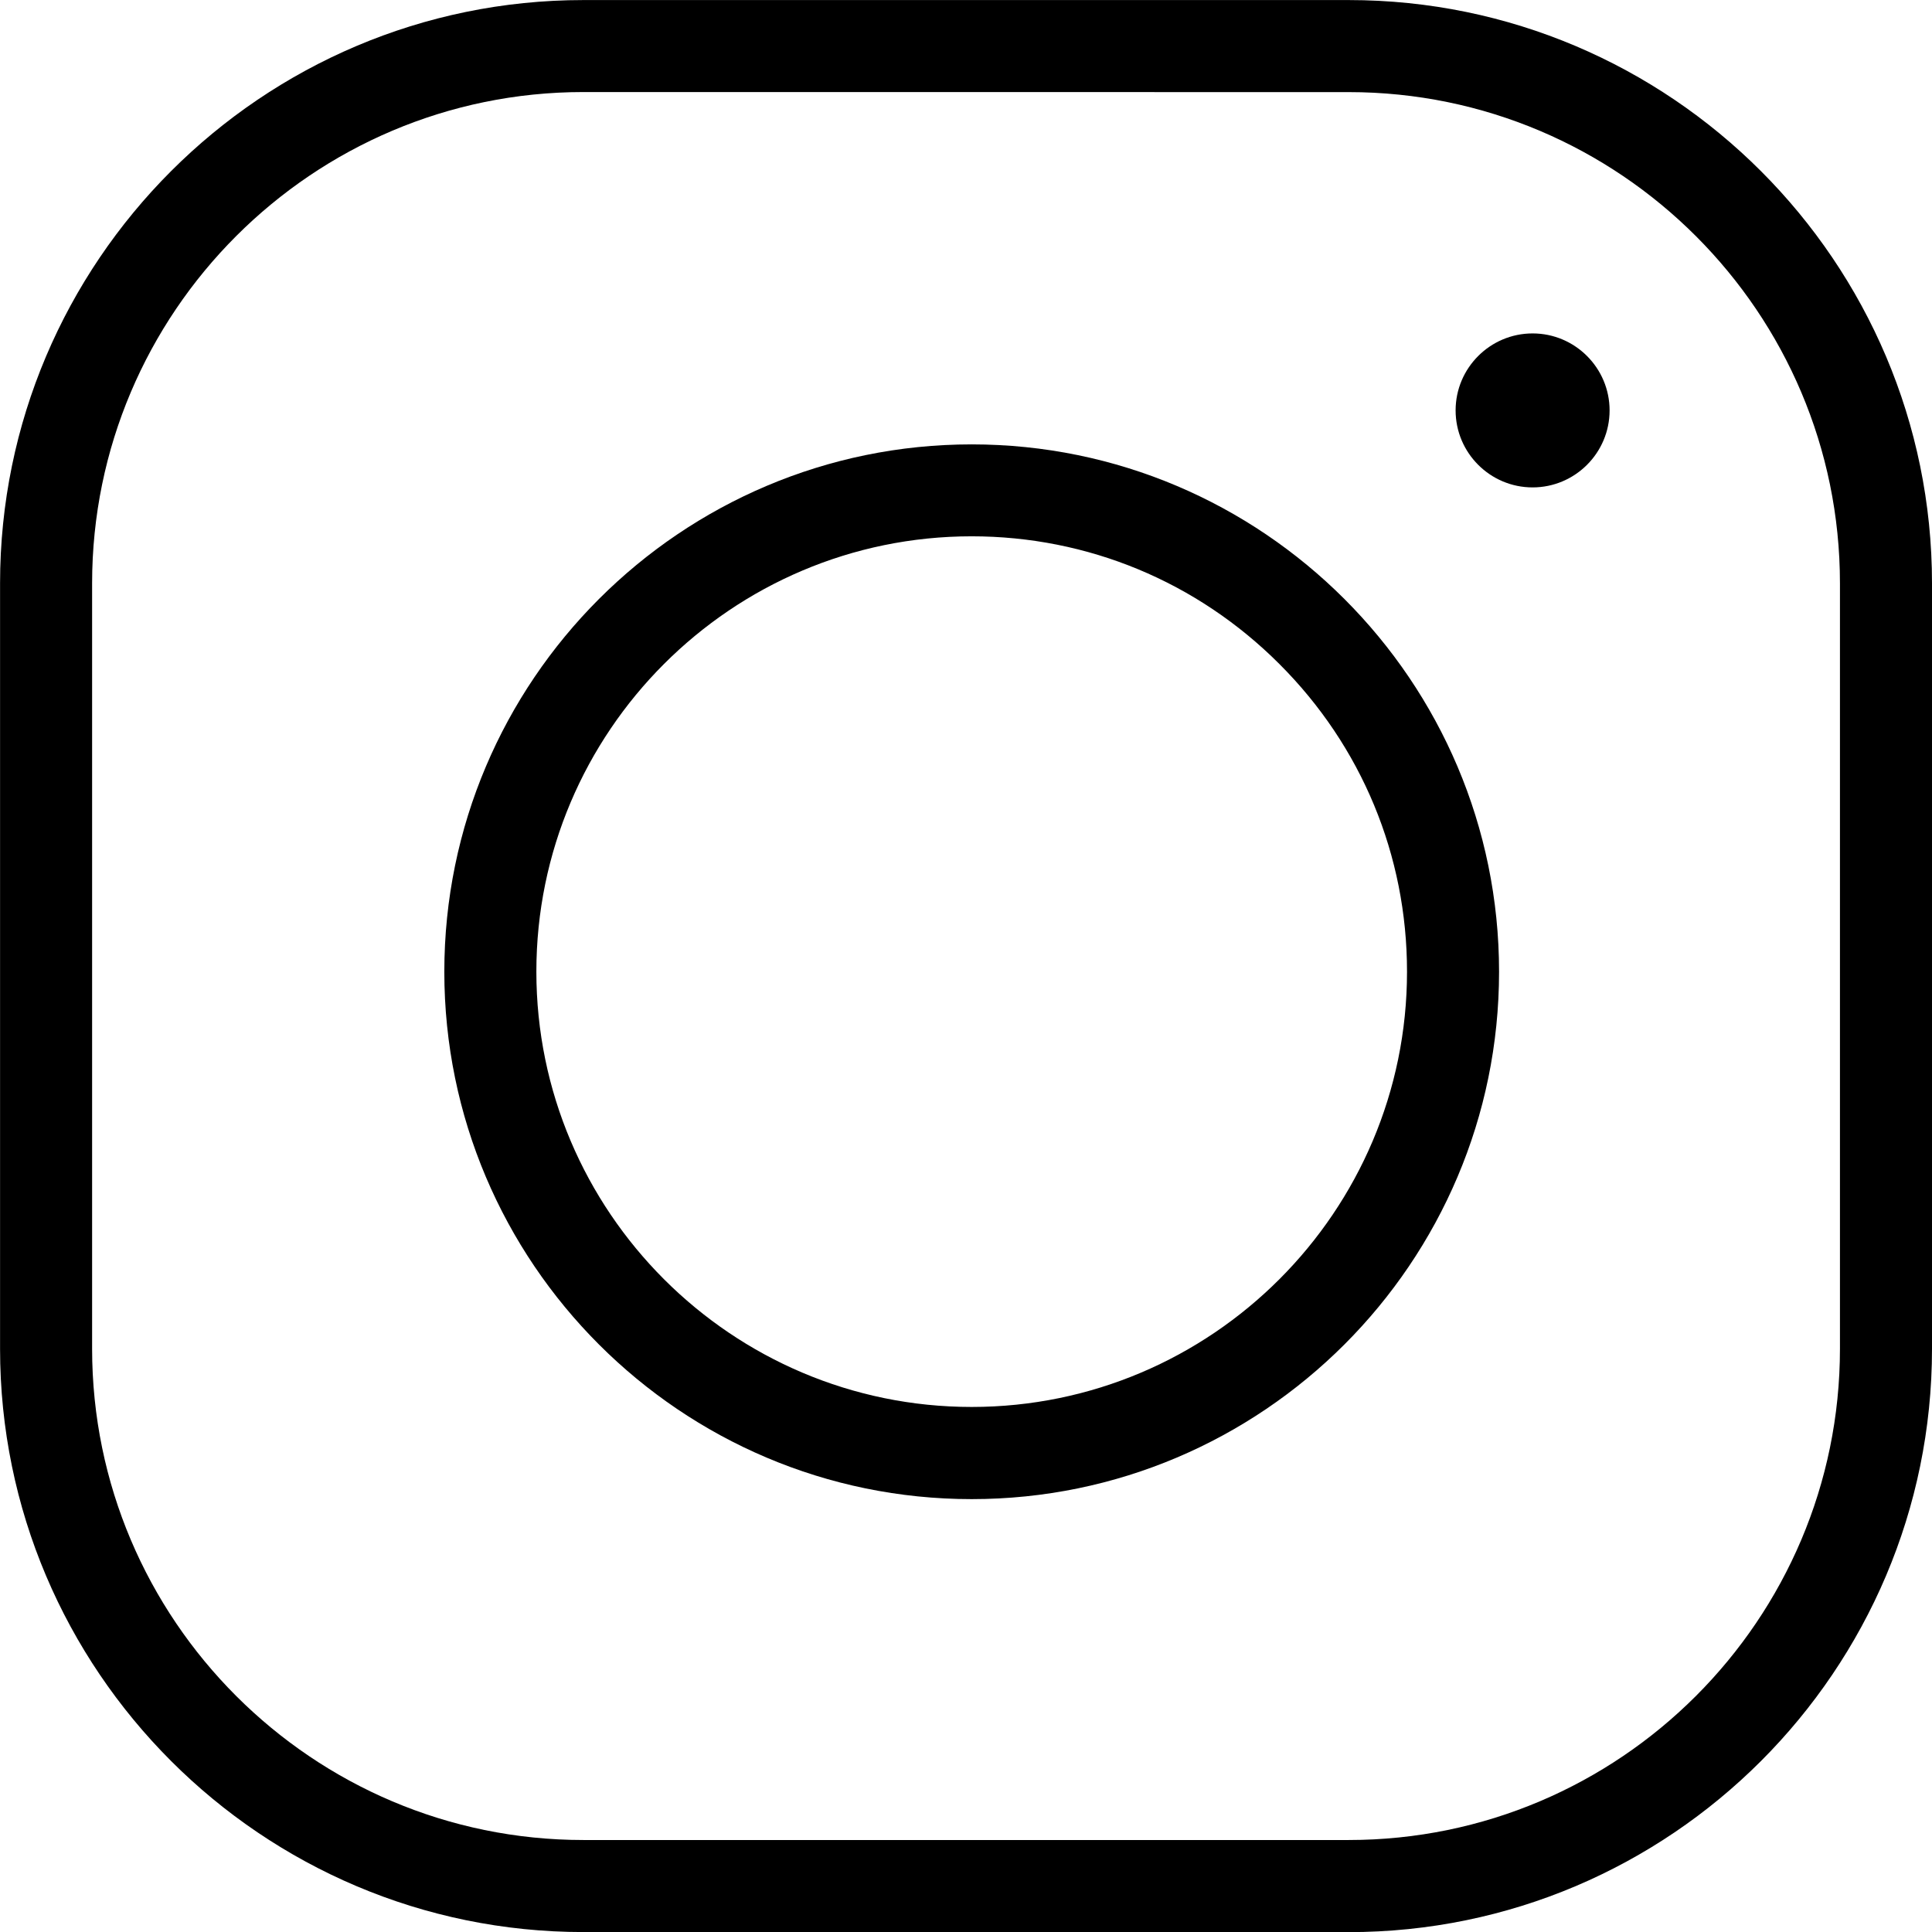 <?xml version="1.0" encoding="UTF-8" standalone="no"?>
<svg
   width="31.568"
   height="31.569"
   viewBox="0 0 31.568 31.569"
   fill="none"
   version="1.1"
   id="svg15"
   sodipodi:docname="instagram.svg"
   inkscape:version="1.2.2 (b0a8486541, 2022-12-01)"
   xmlns:inkscape="http://www.inkscape.org/namespaces/inkscape"
   xmlns:sodipodi="http://sodipodi.sourceforge.net/DTD/sodipodi-0.dtd"
   xmlns="http://www.w3.org/2000/svg"
   xmlns:svg="http://www.w3.org/2000/svg">
  <sodipodi:namedview
     id="namedview17"
     pagecolor="#ffffff"
     bordercolor="#000000"
     borderopacity="0.25"
     inkscape:showpageshadow="2"
     inkscape:pageopacity="0.0"
     inkscape:pagecheckerboard="0"
     inkscape:deskcolor="#d1d1d1"
     showgrid="false"
     inkscape:zoom="31.121212"
     inkscape:cx="14.523856"
     inkscape:cy="15.793087"
     inkscape:window-width="3440"
     inkscape:window-height="1371"
     inkscape:window-x="0"
     inkscape:window-y="0"
     inkscape:window-maximized="1"
     inkscape:current-layer="svg15" />
  <g
     clip-path="url(#clip0_297_347)"
     id="g8"
     transform="translate(-0.697,-0.697)">
    <path
       d="m 10.229,32.266 c -5.256,0 -9.531,-4.276 -9.531,-9.531 V 10.229 c 0,-5.256 4.276,-9.531 9.531,-9.531 h 12.505 c 5.255,0 9.531,4.276 9.531,9.531 v 12.507 c 0,5.255 -4.276,9.531 -9.531,9.531 z m 0,-30.065 c -4.427,0 -8.027,3.602 -8.027,8.027 v 12.507 c 0,4.427 3.602,8.027 8.027,8.027 h 12.505 c 4.427,0 8.027,-3.6 8.027,-8.027 V 10.229 c 0,-4.427 -3.6,-8.027 -8.027,-8.027 z"
       fill="#000"
       id="path2" />
    <path
       d="m 16.574,25.192 c -4.752,0 -8.617,-3.866 -8.617,-8.617 0,-4.752 3.866,-8.617 8.617,-8.617 4.752,0 8.617,3.866 8.617,8.617 0,4.751 -3.866,8.617 -8.617,8.617 z m 0,-15.732 c -3.923,0 -7.113,3.192 -7.113,7.113 0,3.921 3.192,7.113 7.113,7.113 3.921,0 7.113,-3.192 7.113,-7.113 0,-1.897 -0.74,-3.683 -2.086,-5.027 -1.345,-1.345 -3.131,-2.086 -5.029,-2.086 z"
       fill="#000"
       id="path4" />
    <path
       d="m 25.739,8.661 c -0.694,0 -1.258,-0.565 -1.258,-1.258 0,-0.694 0.565,-1.258 1.258,-1.258 0.694,0 1.258,0.565 1.258,1.258 0,0.694 -0.565,1.258 -1.258,1.258 z"
       fill="#000"
       id="path6" />
  </g>
  <defs
     id="defs13">
    <clipPath
       id="clip0_297_347">
      <rect
         width="33"
         height="33"
         fill="#ffffff"
         id="rect10"
         x="0"
         y="0" />
    </clipPath>
  </defs>
</svg>
